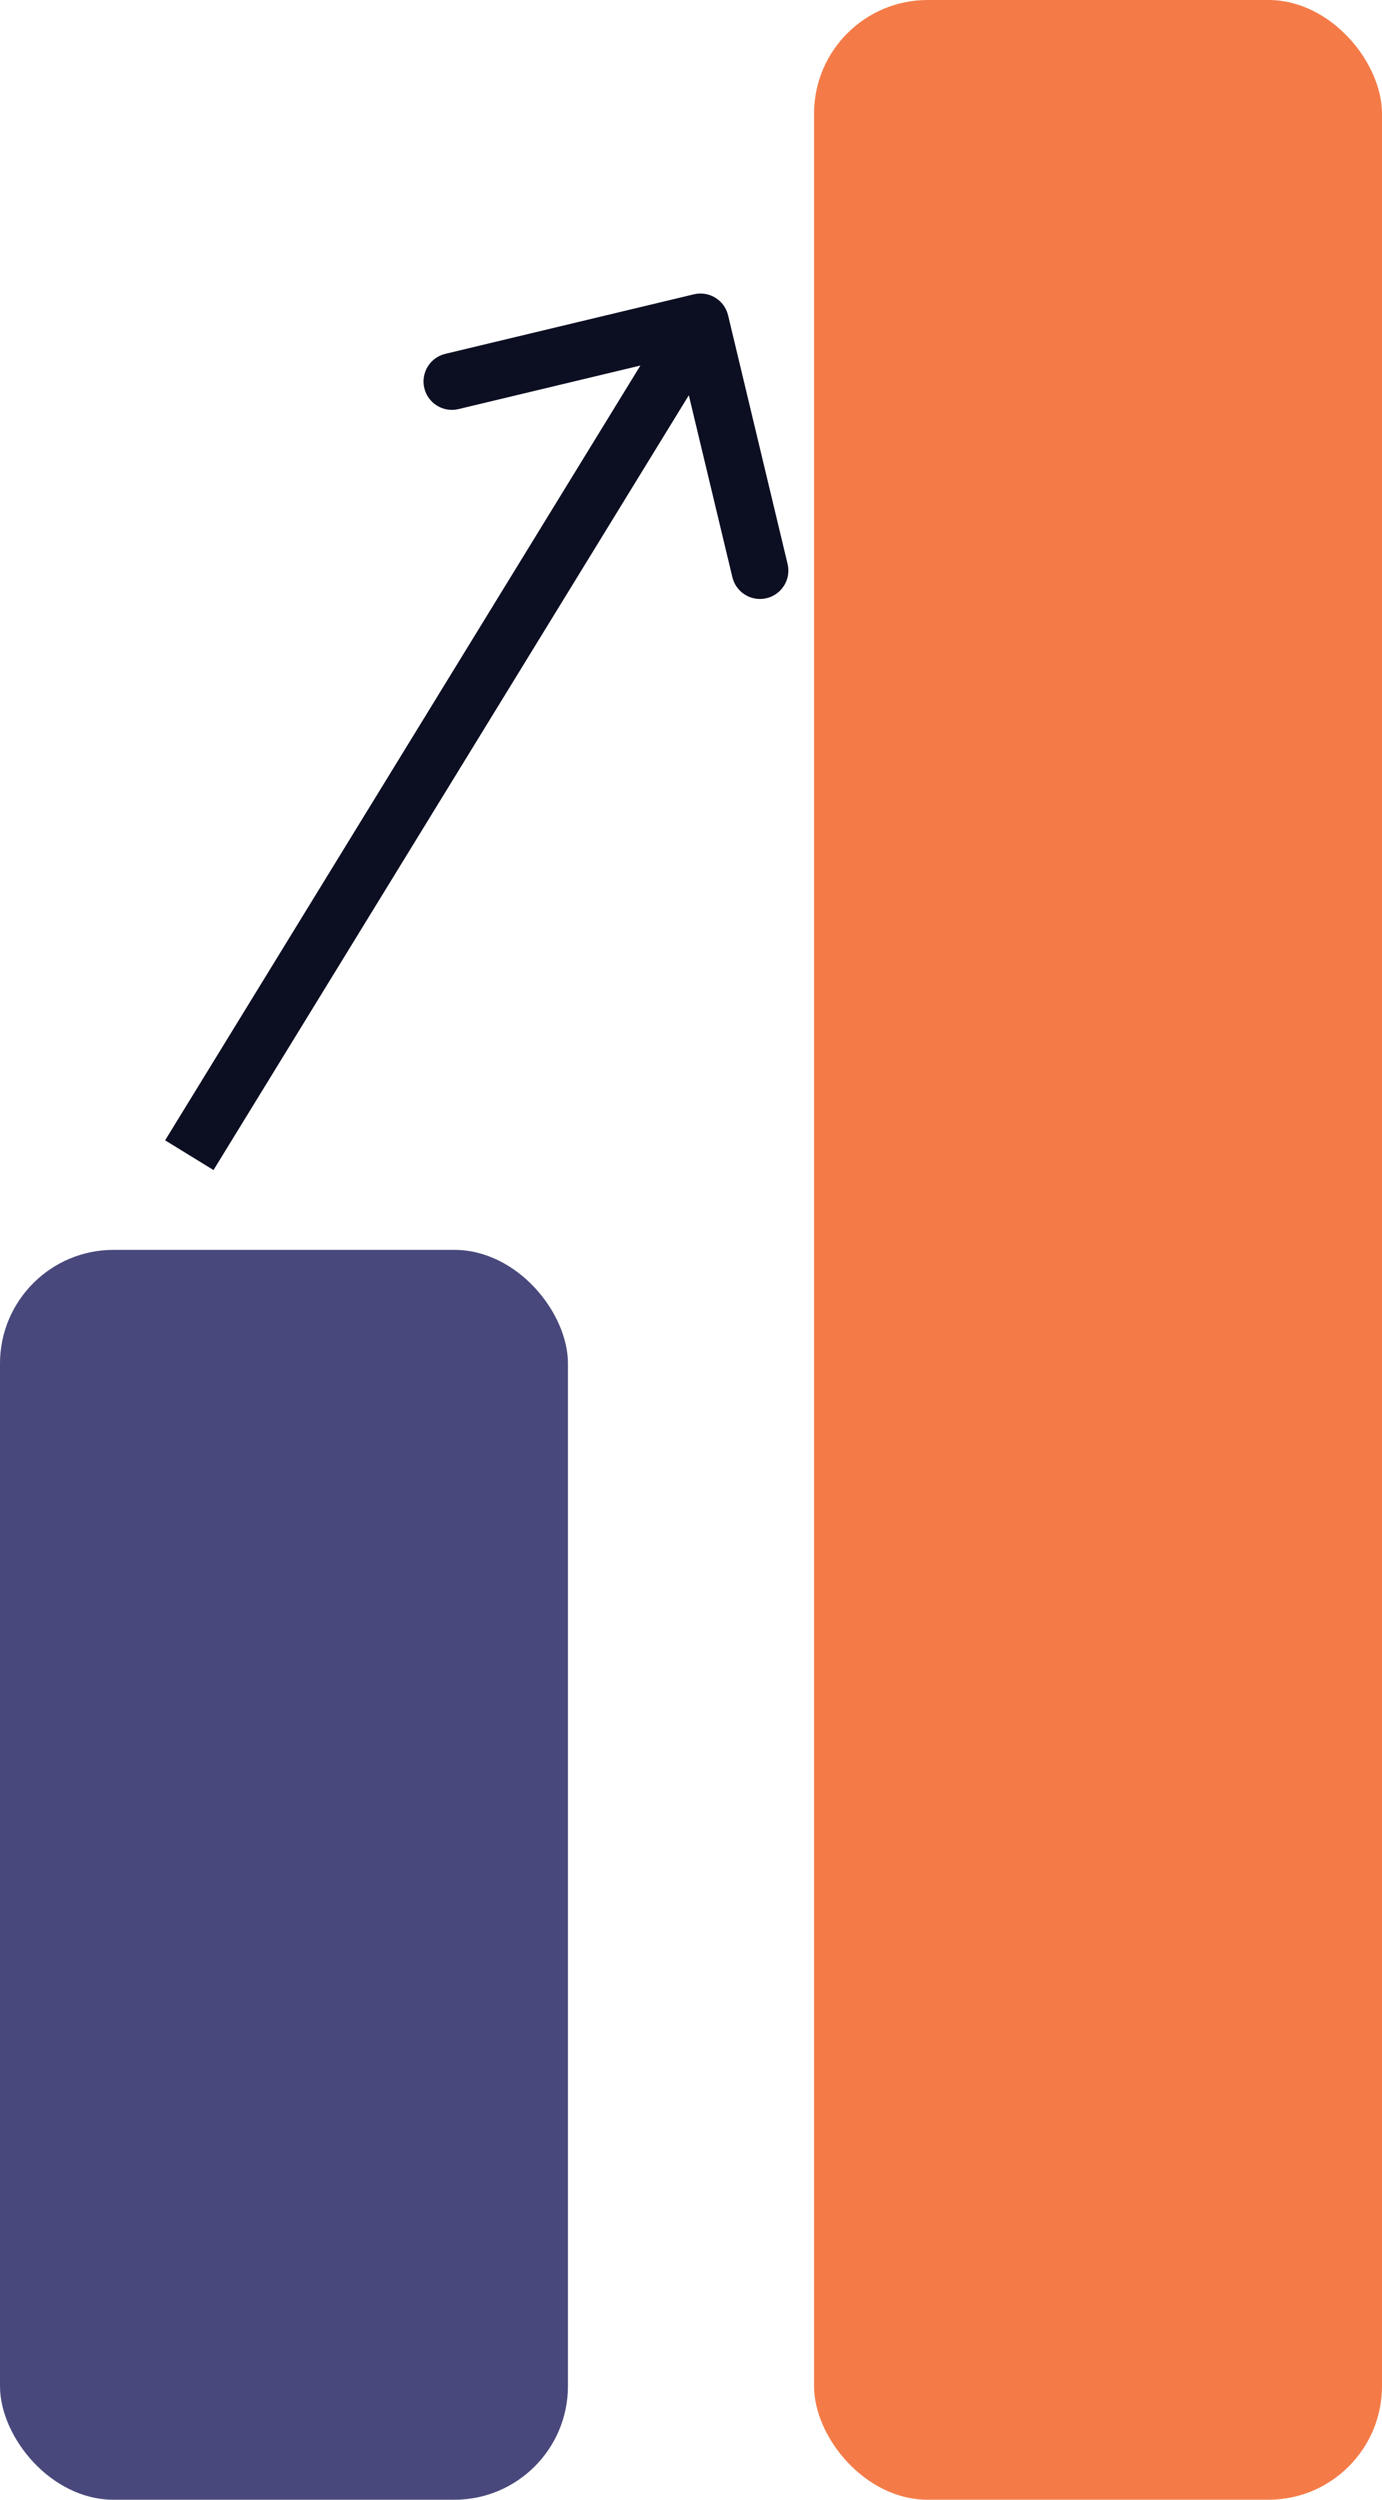 <?xml version="1.0" encoding="UTF-8"?> <svg xmlns="http://www.w3.org/2000/svg" width="73" height="132" viewBox="0 0 73 132" fill="none"><rect x="43" width="30" height="132" rx="6" fill="#F47B48"></rect><rect y="66" width="30" height="66" rx="6" fill="#48487C"></rect><path d="M38.459 16.651C38.266 15.845 37.456 15.348 36.651 15.541L23.522 18.685C22.716 18.878 22.219 19.687 22.412 20.493C22.605 21.299 23.415 21.795 24.22 21.602L35.891 18.808L38.685 30.478C38.878 31.284 39.687 31.781 40.493 31.588C41.298 31.395 41.795 30.585 41.602 29.78L38.459 16.651ZM10 61L11.278 61.785L38.279 17.785L37 17L35.721 16.215L8.722 60.215L10 61Z" fill="#0C0E22"></path></svg> 